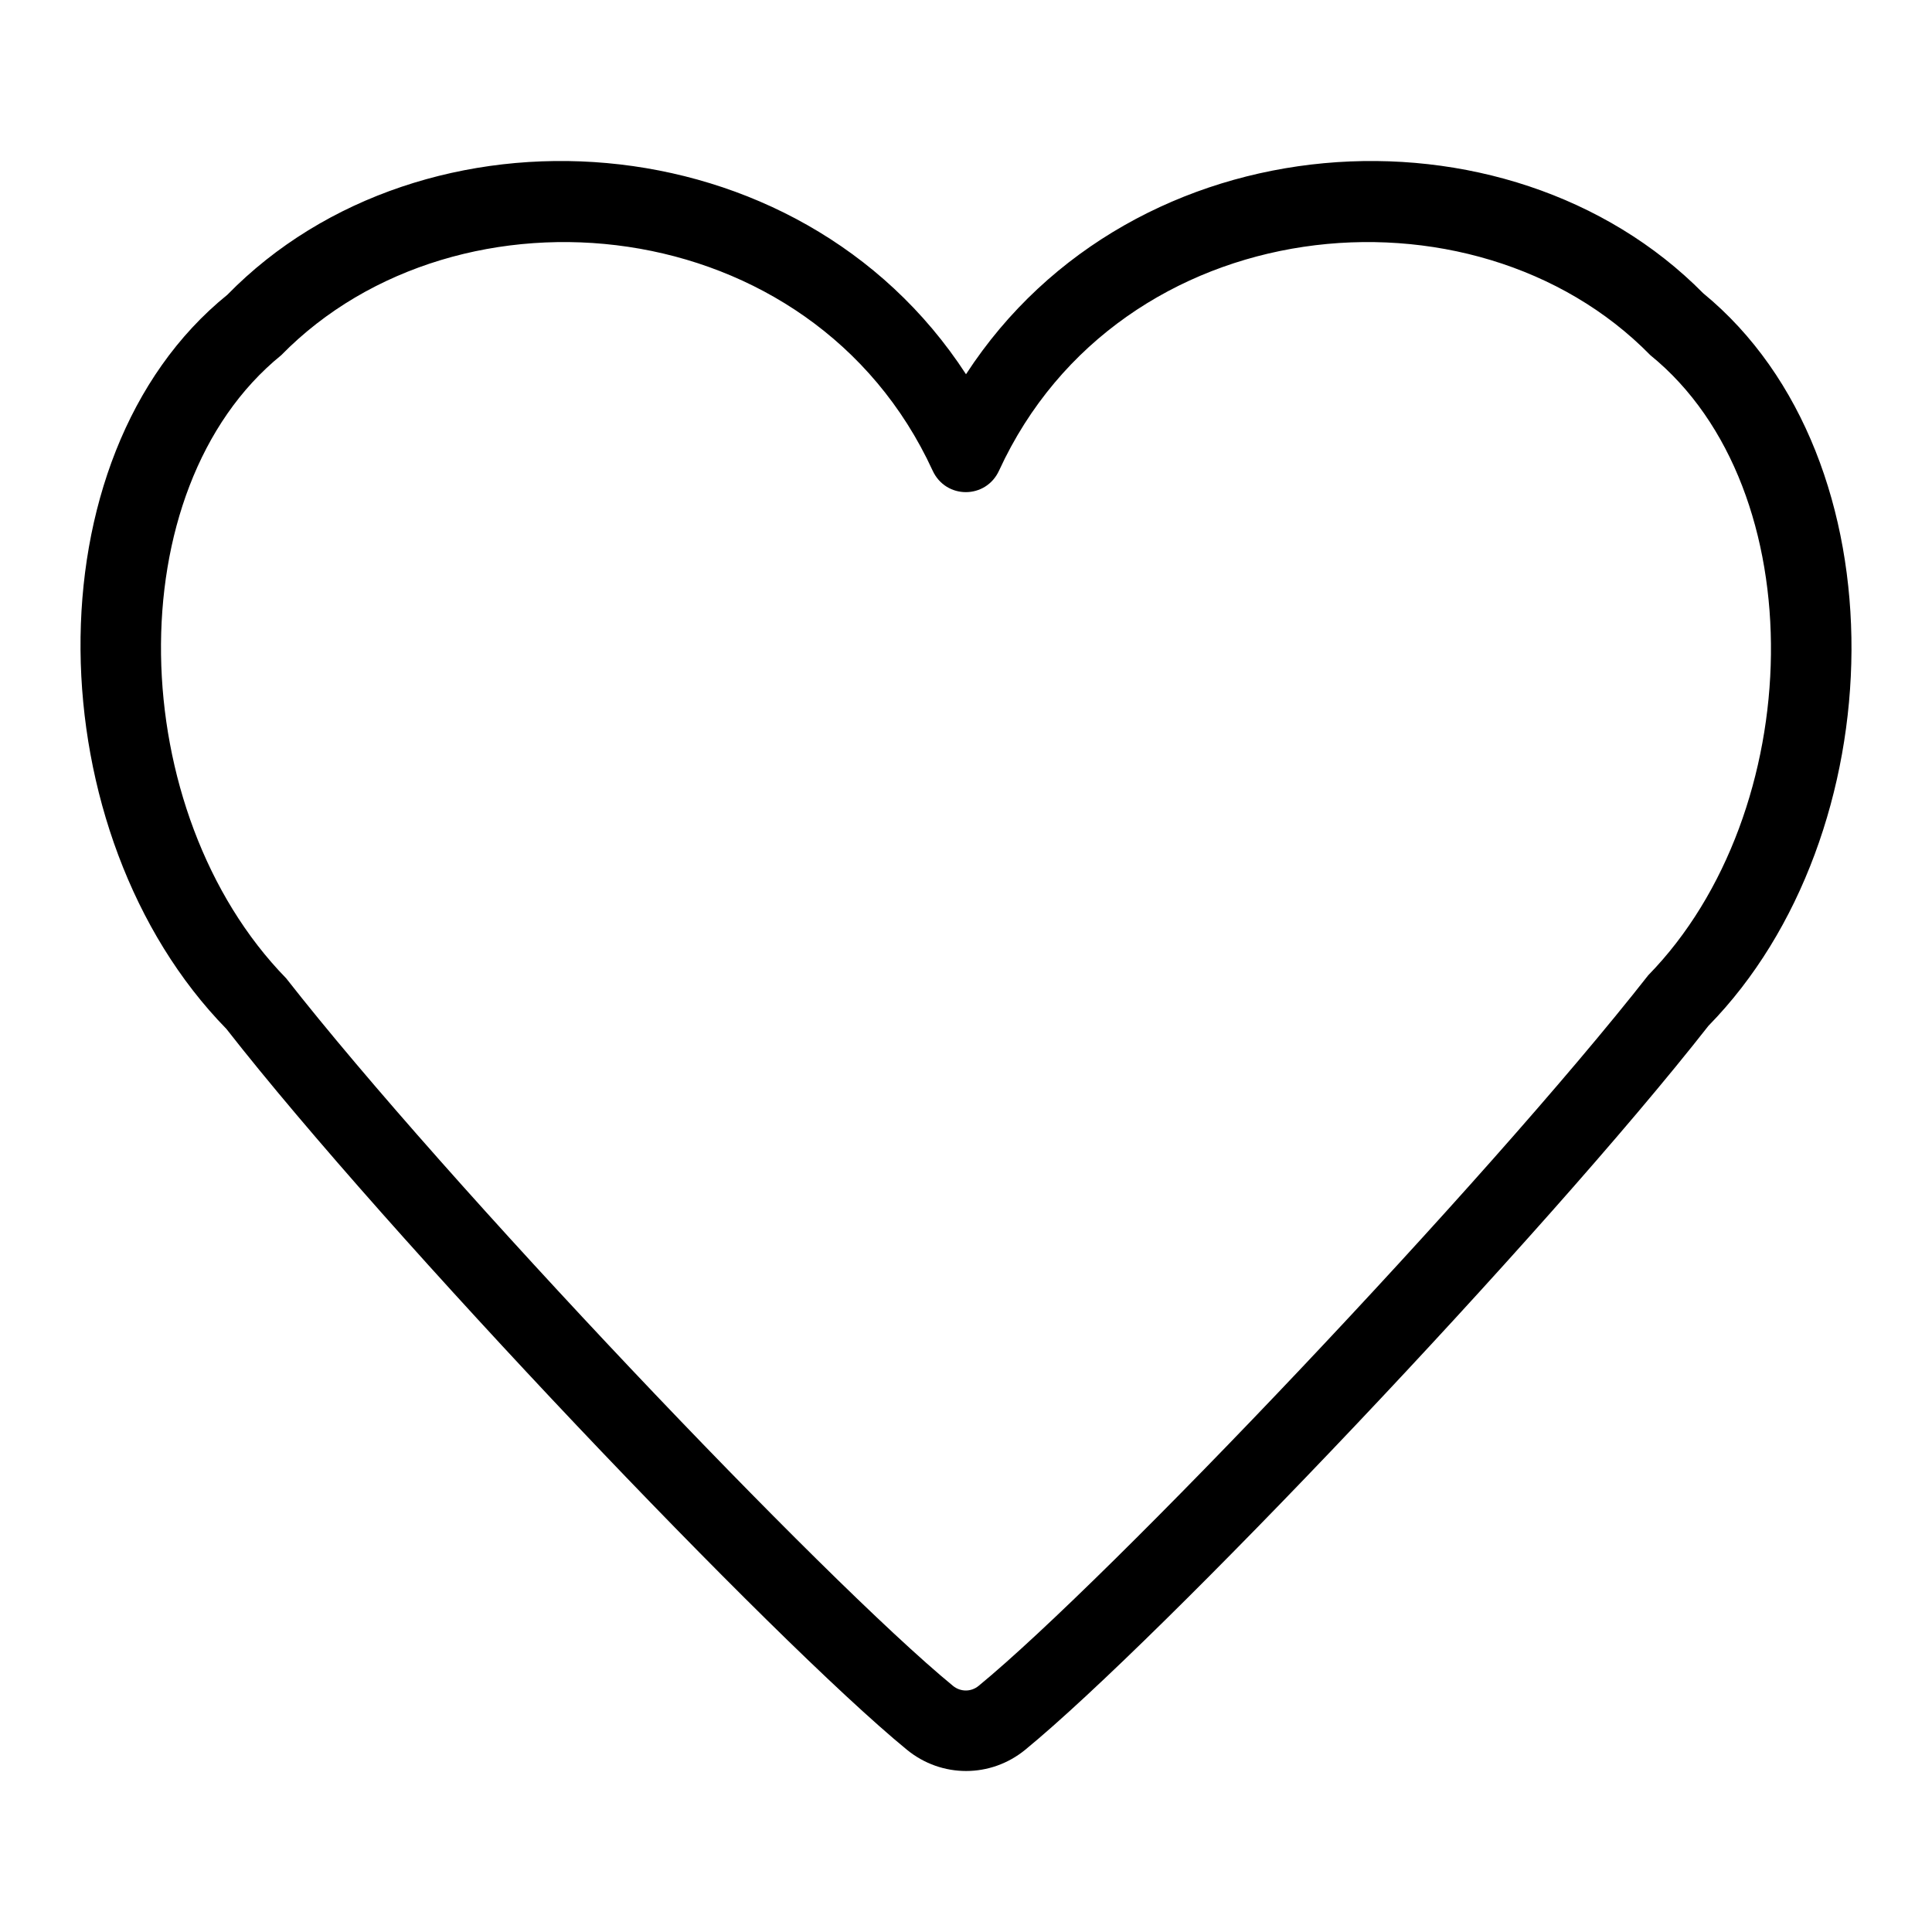 <svg width="24" height="24" viewBox="0 0 24 24" fill="none" xmlns="http://www.w3.org/2000/svg">
<path d="M21.158 3.643C23.668 5.704 23.538 10.38 21.223 12.743C19.181 15.35 14.406 20.367 12.736 21.736C12.306 22.088 11.696 22.088 11.266 21.736C9.594 20.366 4.819 15.349 2.812 12.781C0.457 10.373 0.332 5.679 2.824 3.662C5.247 1.184 9.919 1.448 12 4.649C14.076 1.457 18.73 1.185 21.158 3.643ZM20.501 4.412C18.302 2.166 13.908 2.591 12.411 5.845C12.247 6.203 11.749 6.203 11.585 5.845C10.088 2.591 5.694 2.166 3.494 4.412C1.439 6.08 1.546 10.094 3.555 12.153C5.542 14.692 10.236 19.628 11.839 20.943C11.933 21.019 12.063 21.019 12.156 20.943C13.759 19.628 18.454 14.693 20.475 12.115C22.45 10.094 22.556 6.08 20.501 4.412Z" fill="black"/>
</svg>

